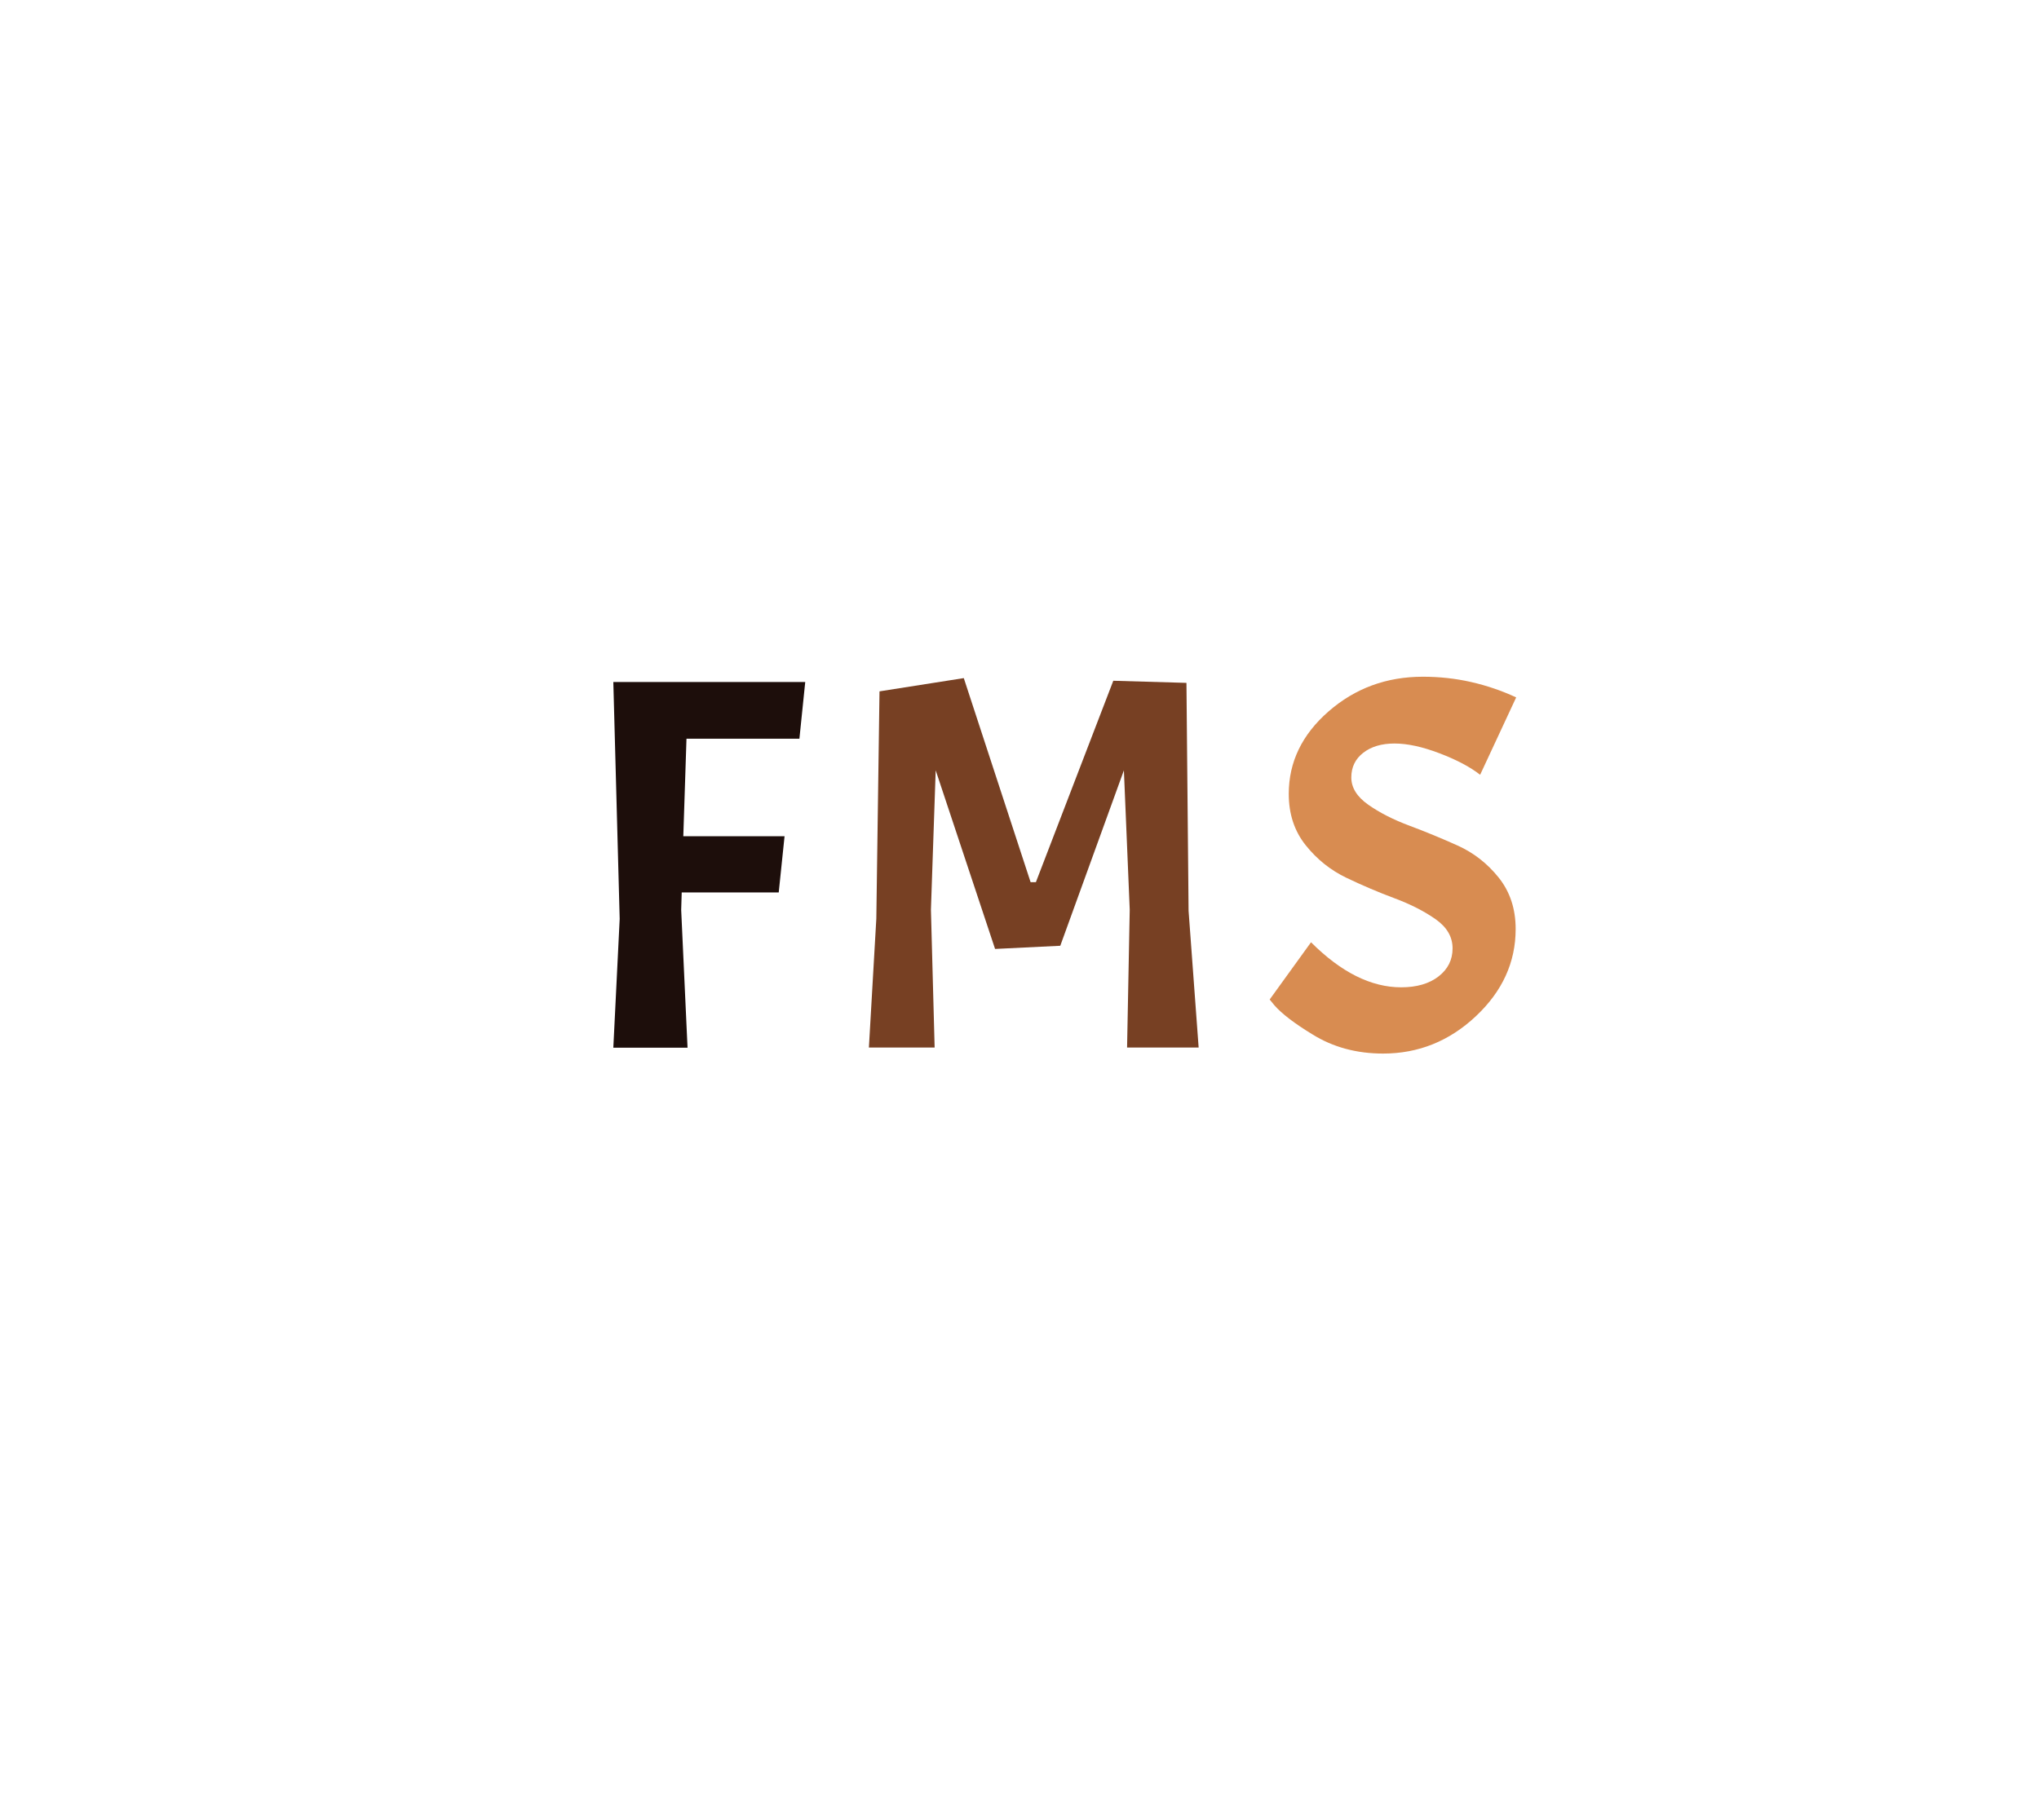 <?xml version="1.0" encoding="utf-8"?>
<svg xmlns="http://www.w3.org/2000/svg" style="margin: auto; display: block; shape-rendering: auto;" width="280" height="250" preserveAspectRatio="xMidYMid">
<style type="text/css">
  text {
    text-anchor: middle; font-size: 80px; opacity: 0;
  }
</style>
<g style="transform-origin:140px 125px;transform:scale(1)">
<g transform="translate(140,125)">
  <g transform="translate(0,0)"><g class="path" style="transform: scale(0.91); transform-origin: -42.6px -6.209px; animation: 1.02s linear -0.449s infinite normal forwards running breath-f97d8572-8e7d-440f-910f-055cb97b04e0;"><path d="M35.36-55.20L34.48-46.64L17.44-46.64L16.96-31.92L32.24-31.92L31.36-23.44L16.72-23.44L16.64-20.80L17.60 0L6.40 0L7.36-19.44L6.40-55.20L35.36-55.20" fill="#1d0e0b" stroke="none" stroke-width="none" transform="translate(-63.48,21.391)" style="fill: rgb(29, 14, 11);"></path></g><g class="path" style="transform: scale(0.91); transform-origin: 1.96px -6.489px; animation: 1.02s linear -0.224s infinite normal forwards running breath-f97d8572-8e7d-440f-910f-055cb97b04e0;"><path d="M54.88-55.76L64.96-24.96L65.76-24.96L77.44-55.36L88.48-55.04L88.80-20.64L90.32 0L79.52 0L79.92-20.80L79.04-41.84L69.44-15.36L59.60-14.88L50.64-41.84L49.92-20.80L50.48 0L40.56 0L41.68-19.44L42.16-53.76L54.88-55.76" fill="#1d0e0b" stroke="none" stroke-width="none" transform="translate(-63.48,21.391)" style="fill: rgb(119, 64, 35);"></path></g><g class="path" style="transform: scale(0.91); transform-origin: 51.28px -6.169px; animation: 1.02s linear 0s infinite normal forwards running breath-f97d8572-8e7d-440f-910f-055cb97b04e0;"><path d="M96.16-7.28L102.40-15.92L102.40-15.92Q109.20-9.12 116-9.12L116-9.12L116-9.12Q119.52-9.12 121.64-10.76L121.64-10.76L121.64-10.76Q123.76-12.40 123.76-15L123.76-15L123.76-15Q123.76-17.60 121.20-19.40L121.20-19.40L121.20-19.40Q118.64-21.20 115-22.56L115-22.56L115-22.56Q111.36-23.92 107.76-25.64L107.76-25.64L107.76-25.64Q104.16-27.36 101.60-30.56L101.60-30.56L101.60-30.56Q99.04-33.76 99.04-38.32L99.04-38.32L99.04-38.32Q99.04-45.52 105.04-50.76L105.04-50.76L105.04-50.76Q111.04-56 119.28-56L119.28-56L119.28-56Q123.04-56 126.56-55.20L126.56-55.20L126.56-55.20Q130.08-54.40 133.36-52.88L133.36-52.88L127.92-41.20L127.92-41.20Q125.68-42.96 121.80-44.44L121.80-44.44L121.80-44.44Q117.92-45.92 115-45.92L115-45.92L115-45.92Q112.08-45.92 110.28-44.52L110.28-44.52L110.28-44.52Q108.48-43.12 108.48-40.80L108.48-40.80L108.48-40.80Q108.48-38.48 111.04-36.68L111.04-36.68L111.04-36.68Q113.60-34.88 117.24-33.52L117.24-33.52L117.24-33.52Q120.88-32.16 124.52-30.52L124.52-30.52L124.52-30.52Q128.16-28.88 130.72-25.68L130.72-25.68L130.72-25.68Q133.28-22.48 133.28-17.92L133.28-17.92L133.28-17.92Q133.28-10.40 127.28-4.76L127.28-4.76L127.28-4.76Q121.28 0.88 113.28 0.88L113.28 0.88L113.28 0.88Q107.28 0.88 102.64-2L102.64-2L102.64-2Q98.56-4.48 96.88-6.40L96.88-6.40L96.16-7.28" fill="#1d0e0b" stroke="none" stroke-width="none" transform="translate(-63.48,21.391)" style="fill: rgb(216, 140, 81);"></path></g></g>
</g>
</g>
<style id="breath-f97d8572-8e7d-440f-910f-055cb97b04e0" data-anikit="">@keyframes breath-f97d8572-8e7d-440f-910f-055cb97b04e0
{
  0% {
    animation-timing-function: cubic-bezier(0.965,0.241,-0.07,0.791);
    transform: scale(0.91);
  }
  51% {
    animation-timing-function: cubic-bezier(0.923,0.263,-0.031,0.763);
    transform: scale(1.03);
  }
  100% {
    transform: scale(0.91);
  }
}</style></svg>